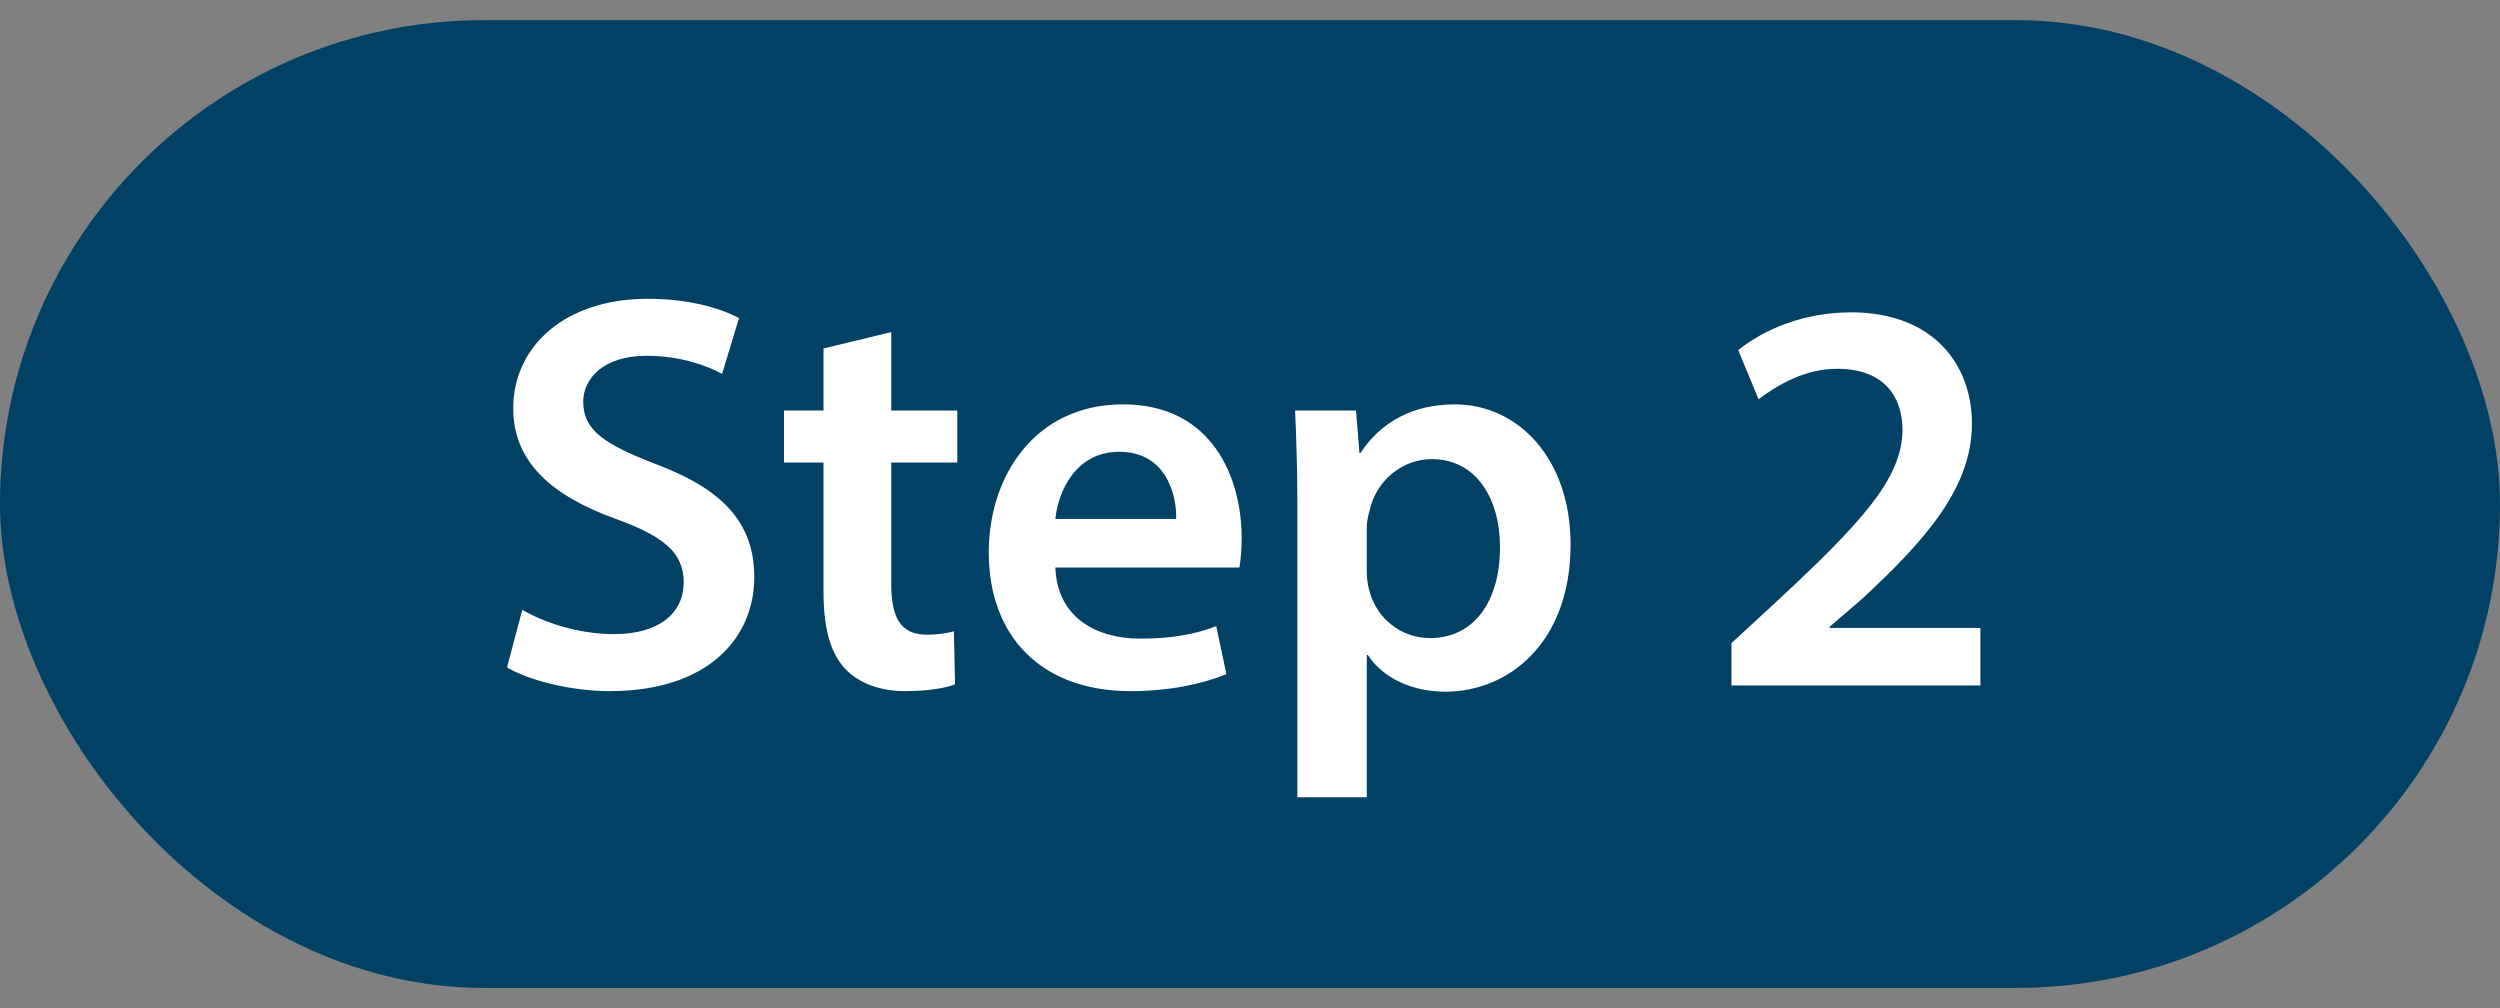 <svg width="62" height="25" viewBox="0 0 62 25" fill="none" xmlns="http://www.w3.org/2000/svg">
<rect x="0" y="0" width="62" height="25" fill="#808080" stroke="none"/>
<rect y="0.5" width="62" height="24" rx="12" fill="#004165"/>
<path d="M12.574 16.552L12.952 15.124C13.512 15.446 14.352 15.726 15.234 15.726C16.34 15.726 16.956 15.208 16.956 14.438C16.956 13.724 16.48 13.304 15.276 12.87C13.722 12.31 12.728 11.484 12.728 10.126C12.728 8.586 14.016 7.41 16.06 7.41C17.082 7.41 17.838 7.634 18.328 7.886L17.908 9.272C17.572 9.09 16.914 8.824 16.032 8.824C14.94 8.824 14.464 9.412 14.464 9.958C14.464 10.686 15.01 11.022 16.27 11.512C17.908 12.128 18.706 12.954 18.706 14.312C18.706 15.824 17.558 17.14 15.122 17.14C14.128 17.14 13.092 16.86 12.574 16.552ZM20.423 8.642L22.103 8.236V10.182H23.741V11.47H22.103V14.48C22.103 15.306 22.327 15.74 22.985 15.74C23.279 15.74 23.503 15.698 23.657 15.656L23.685 16.972C23.433 17.07 22.985 17.14 22.439 17.14C21.809 17.14 21.277 16.93 20.955 16.58C20.591 16.188 20.423 15.572 20.423 14.676V11.47H19.443V10.182H20.423V8.642ZM30.737 14.074H26.173C26.215 15.306 27.181 15.838 28.273 15.838C29.071 15.838 29.645 15.726 30.163 15.53L30.415 16.72C29.827 16.958 29.015 17.14 28.035 17.14C25.823 17.14 24.521 15.782 24.521 13.696C24.521 11.806 25.669 10.028 27.853 10.028C30.065 10.028 30.793 11.848 30.793 13.346C30.793 13.668 30.765 13.92 30.737 14.074ZM26.173 12.87H29.169C29.183 12.24 28.903 11.204 27.755 11.204C26.691 11.204 26.243 12.17 26.173 12.87ZM32.174 19.772V12.45C32.174 11.554 32.146 10.826 32.118 10.182H33.63L33.714 11.232H33.742C34.246 10.462 35.044 10.028 36.08 10.028C37.648 10.028 38.95 11.372 38.95 13.5C38.95 15.964 37.396 17.154 35.842 17.154C34.988 17.154 34.274 16.79 33.924 16.244H33.896V19.772H32.174ZM33.896 13.094V14.144C33.896 14.312 33.91 14.466 33.952 14.62C34.12 15.32 34.736 15.824 35.464 15.824C36.556 15.824 37.2 14.914 37.2 13.57C37.2 12.366 36.612 11.386 35.506 11.386C34.792 11.386 34.134 11.904 33.966 12.66C33.924 12.8 33.896 12.954 33.896 13.094ZM49.114 17H42.94V15.95L44.018 14.956C46.16 12.968 47.168 11.876 47.182 10.672C47.182 9.86 46.748 9.146 45.558 9.146C44.76 9.146 44.074 9.552 43.612 9.902L43.108 8.684C43.766 8.152 44.76 7.746 45.908 7.746C47.924 7.746 48.904 9.02 48.904 10.504C48.904 12.1 47.756 13.388 46.174 14.858L45.376 15.544V15.572H49.114V17Z" fill="white"/>
</svg>
